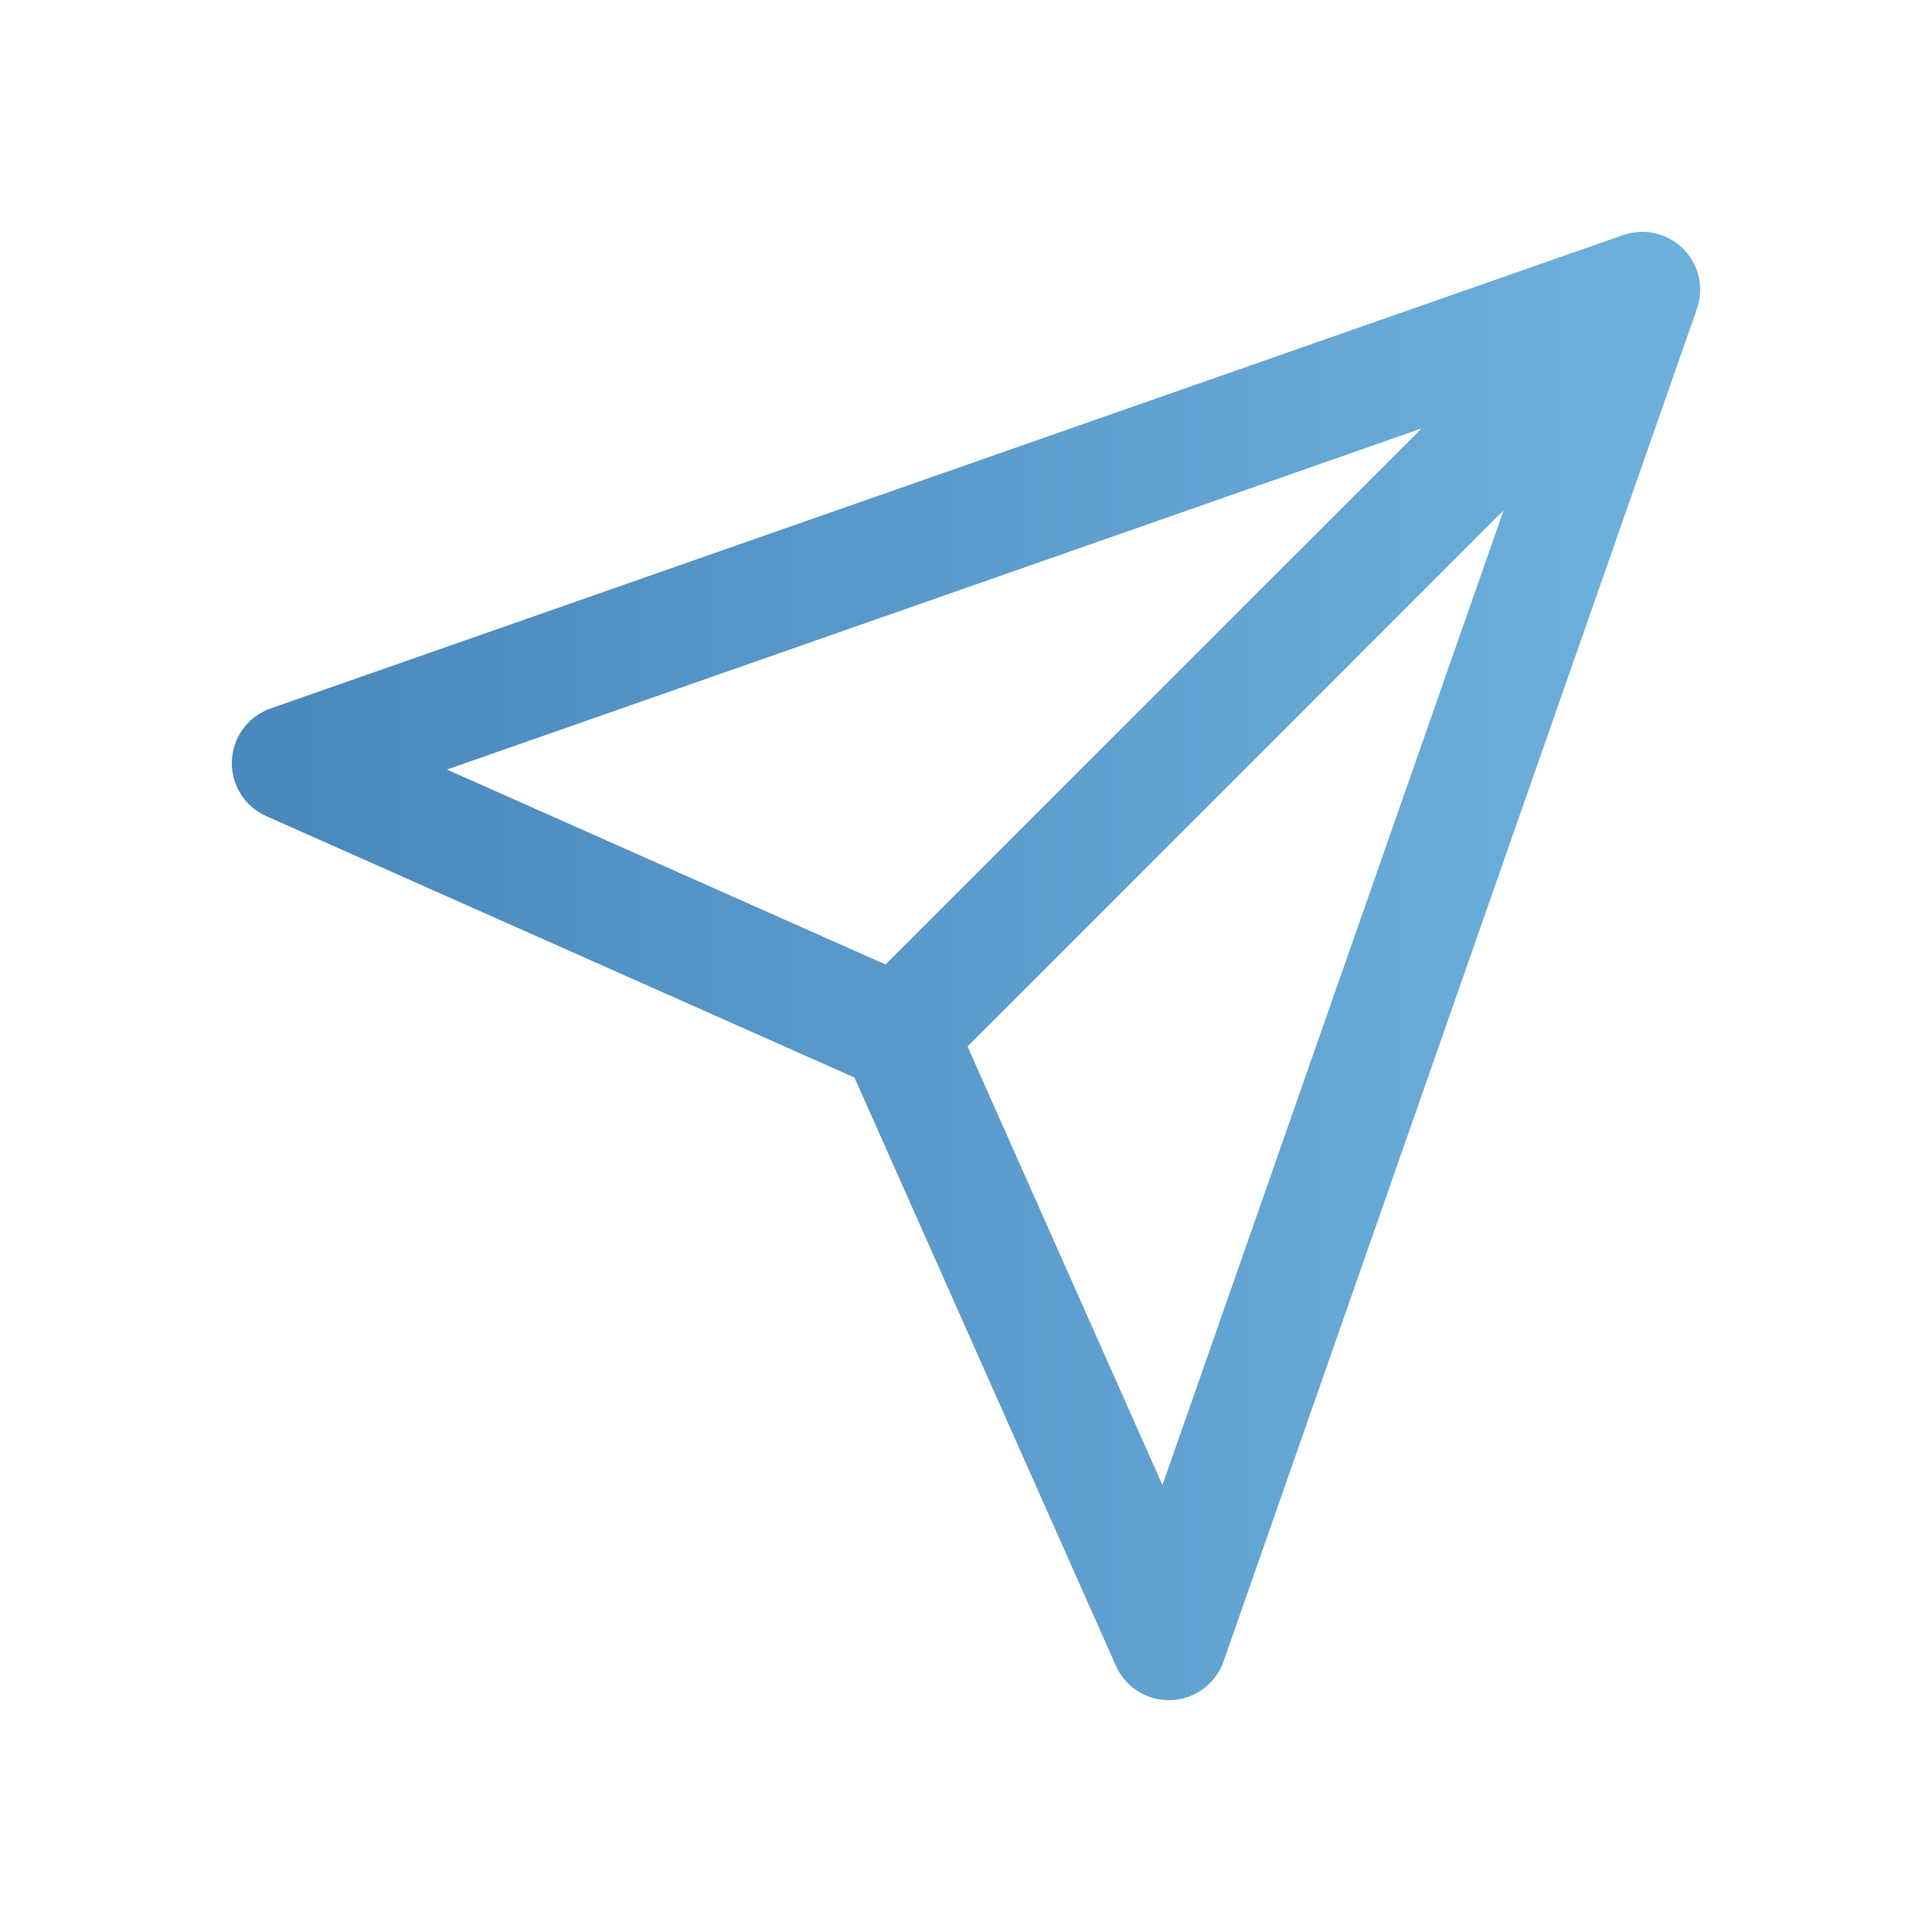 <svg width="50" height="50" viewBox="0 0 50 50" fill="none" xmlns="http://www.w3.org/2000/svg">
<path d="M42.5 7.5L23.25 26.75M42.5 7.5L30.25 42.5L23.25 26.75M42.5 7.5L7.5 19.75L23.25 26.75" stroke="url(#paint0_linear_1878_24811)" stroke-width="3" stroke-linecap="round" stroke-linejoin="round"/>
<defs>
<linearGradient id="paint0_linear_1878_24811" x1="7.5" y1="42.5" x2="42.5" y2="42.5" gradientUnits="userSpaceOnUse">
<stop stop-color="#4A88BD"/>
<stop offset="1" stop-color="#6DB0DC"/>
</linearGradient>
</defs>
</svg>
